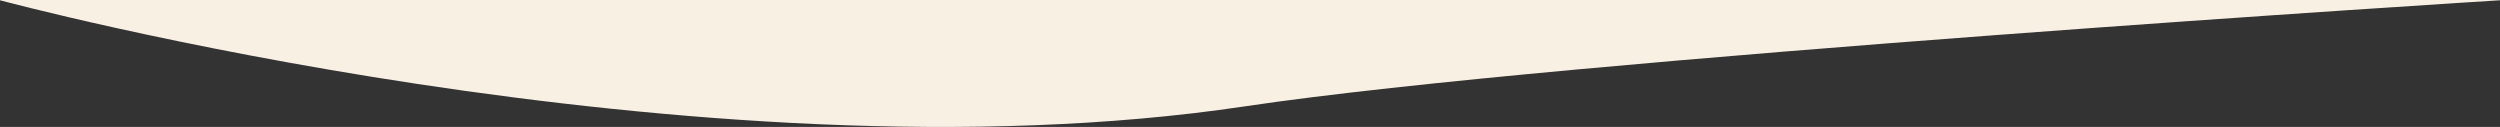 <?xml version="1.0" encoding="UTF-8"?> <svg xmlns="http://www.w3.org/2000/svg" xmlns:xlink="http://www.w3.org/1999/xlink" width="1920" height="97.5" id="screenshot-22b3dee1-31cd-800f-8006-5d39432409c5" viewBox="-3464 5429.5 1920 97.5" fill="none" version="1.1"><rect x="-3464" y="5429.5" width="1920" height="97.5" fill="#333333" stroke="none"/><g id="shape-22b3dee1-31cd-800f-8006-5d39432409c5"><g class="fills" id="fills-22b3dee1-31cd-800f-8006-5d39432409c5"><path d="M-1544.000,5429.500L-1544.000,5429.703C-1544.000,5429.703,-2261.000,5474.265,-2508.000,5511.184C-2927.823,5573.935,-3464.000,5429.703,-3464.000,5429.703L-3464.000,5429.500L-1544.000,5429.500Z" style="fill: rgb(249, 240, 228); fill-opacity: 1;"></path></g></g></svg> 